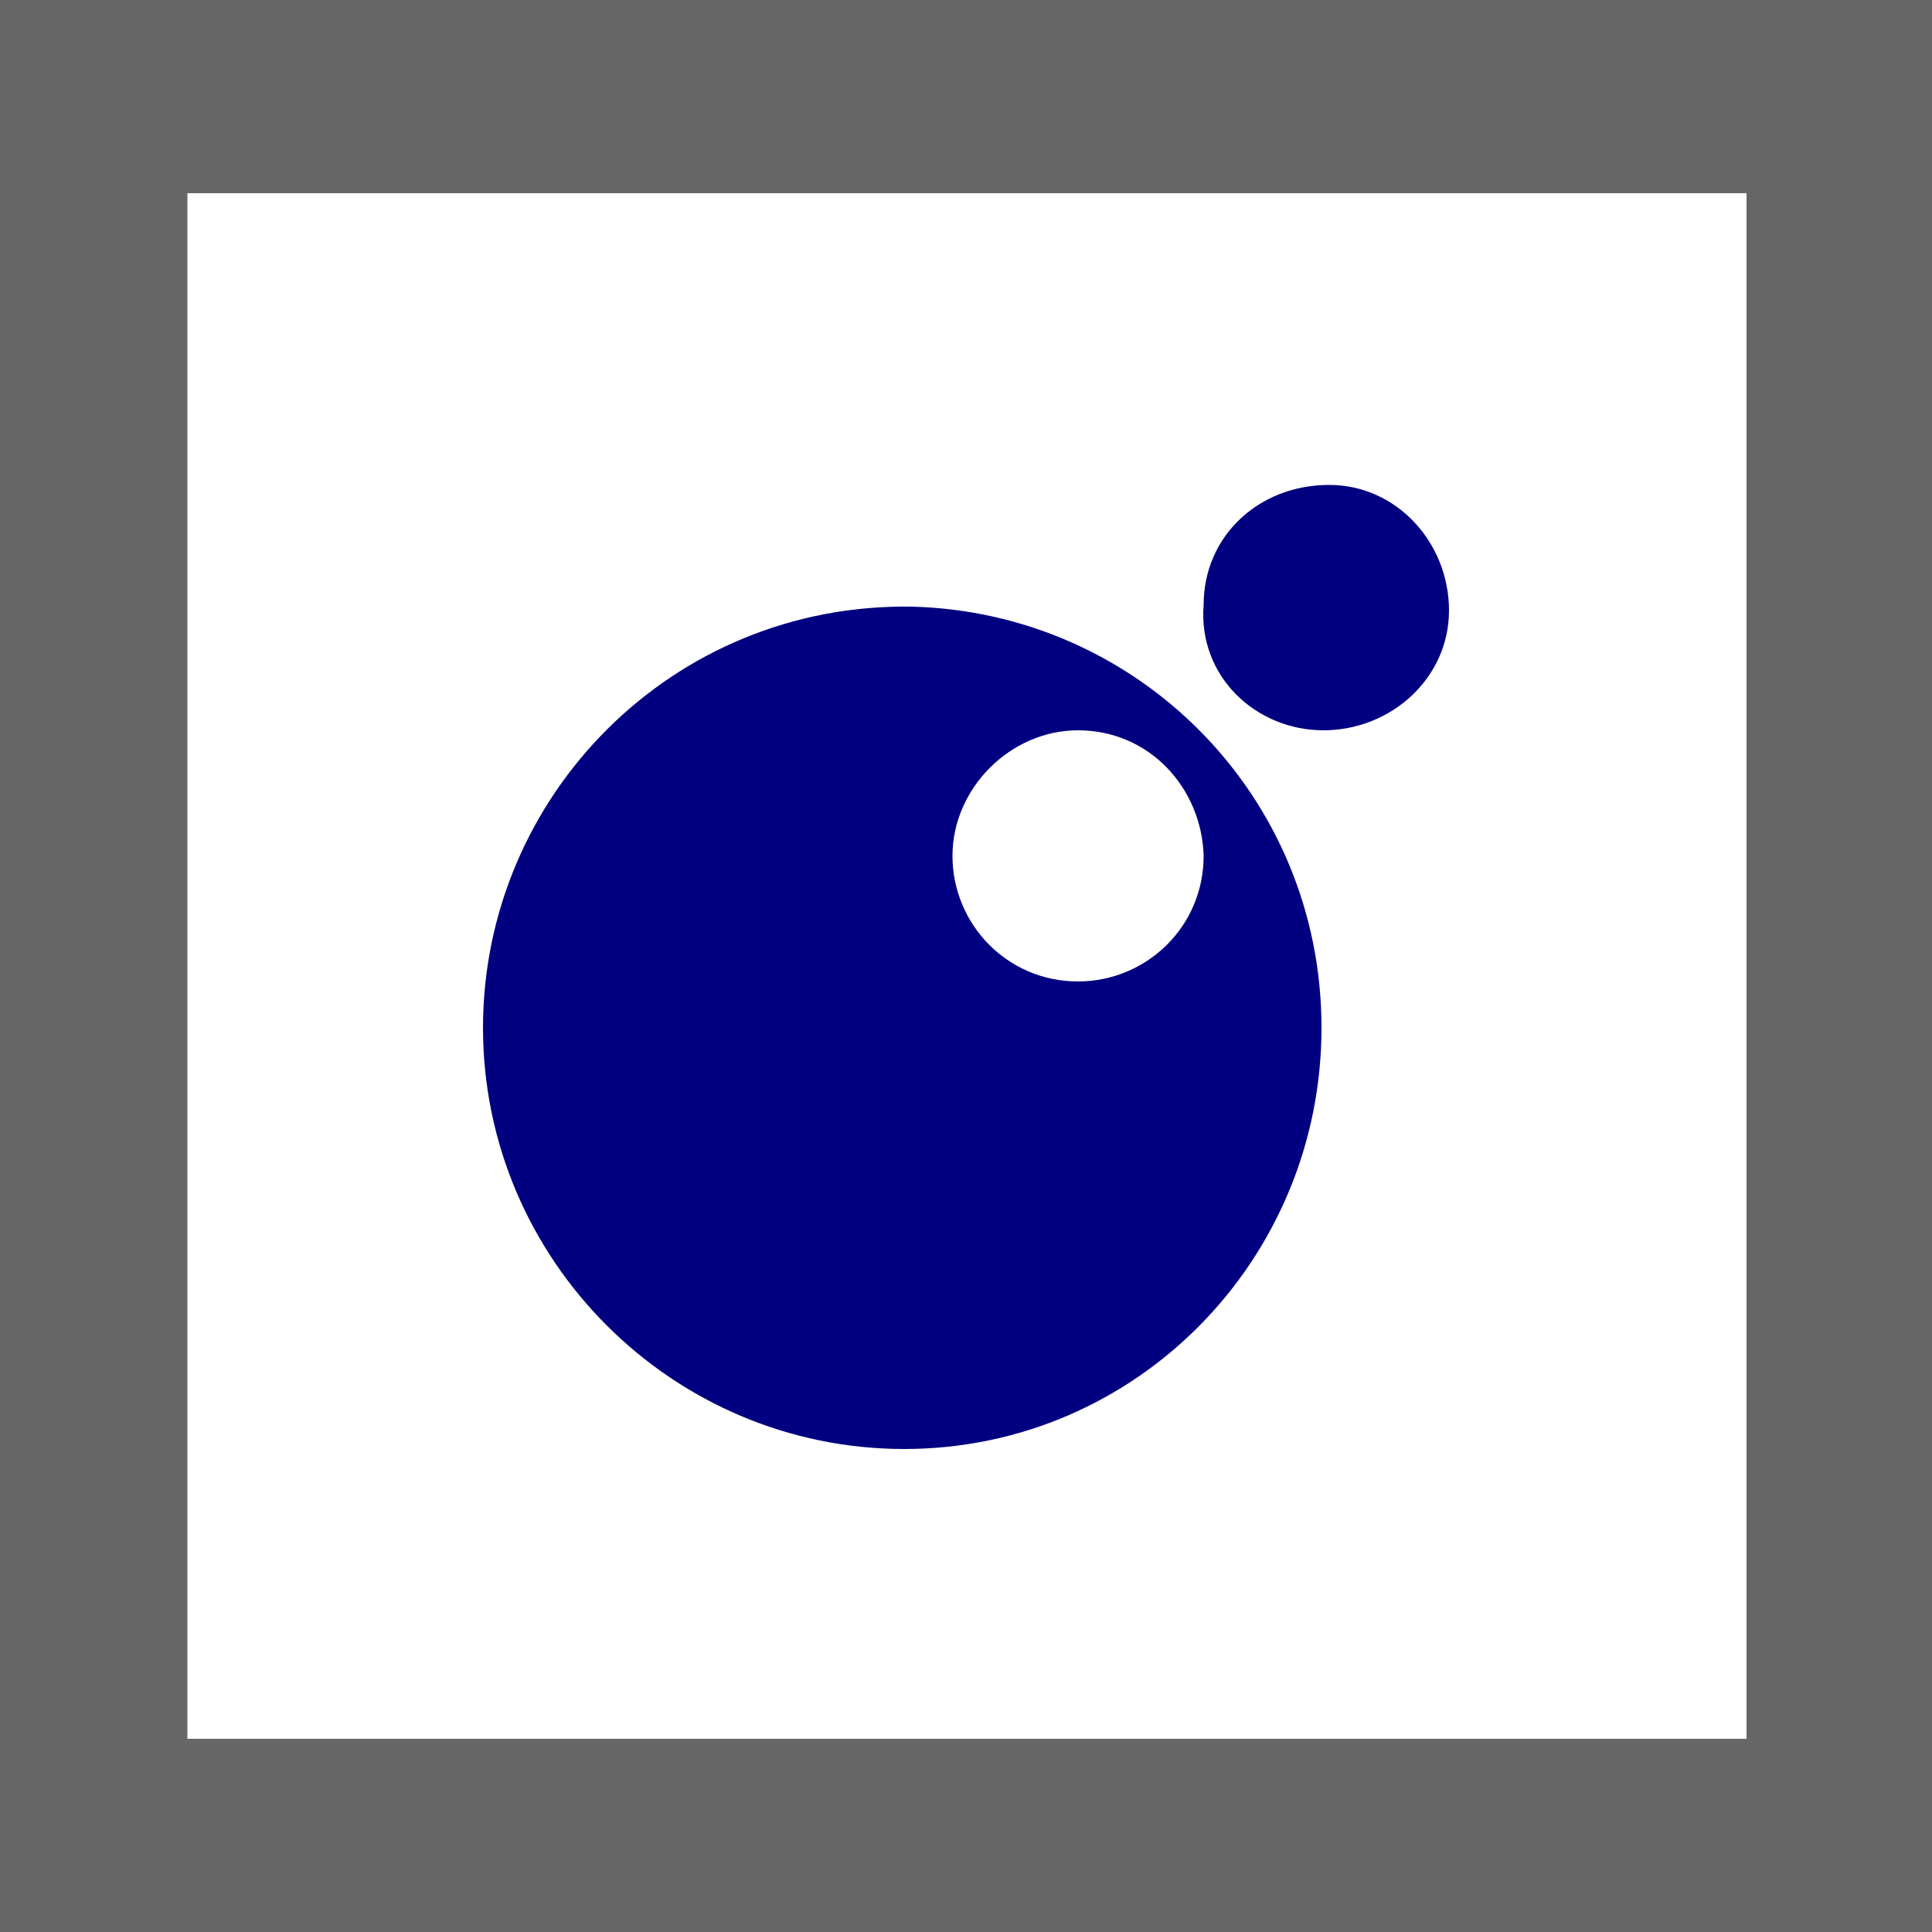 <svg xmlns="http://www.w3.org/2000/svg" viewBox="0 0 100 100"><style type="text/css">  
	.st0{fill:#FFFFFF;}
	.st1{fill:#666666;}
	.st2{fill:#000080;}
</style><rect class="st0" width="100" height="100"/><path class="st1" d="M100 100H0V0h100V100zM9.7 90h80.7V10H9.7"/><path class="st2" d="M46.8 75C34.8 75 25 65.2 25 53.2s9.8-22 22.2-21.8c11.7 0.3 21.2 9.8 21.2 21.8S58.8 75 46.8 75zM55.8 37.8c-3.5 0-6.5 3-6.5 6.5s2.8 6.5 6.5 6.5c3.5 0 6.5-2.8 6.5-6.5C62.2 40.8 59.5 37.8 55.8 37.8zM68.5 37.8c-3.5 0-6.5-2.8-6.2-6.5 0-3.5 2.8-6.2 6.5-6.2 3.5 0 6.2 3 6.2 6.5S72 37.8 68.5 37.8z"/></svg>